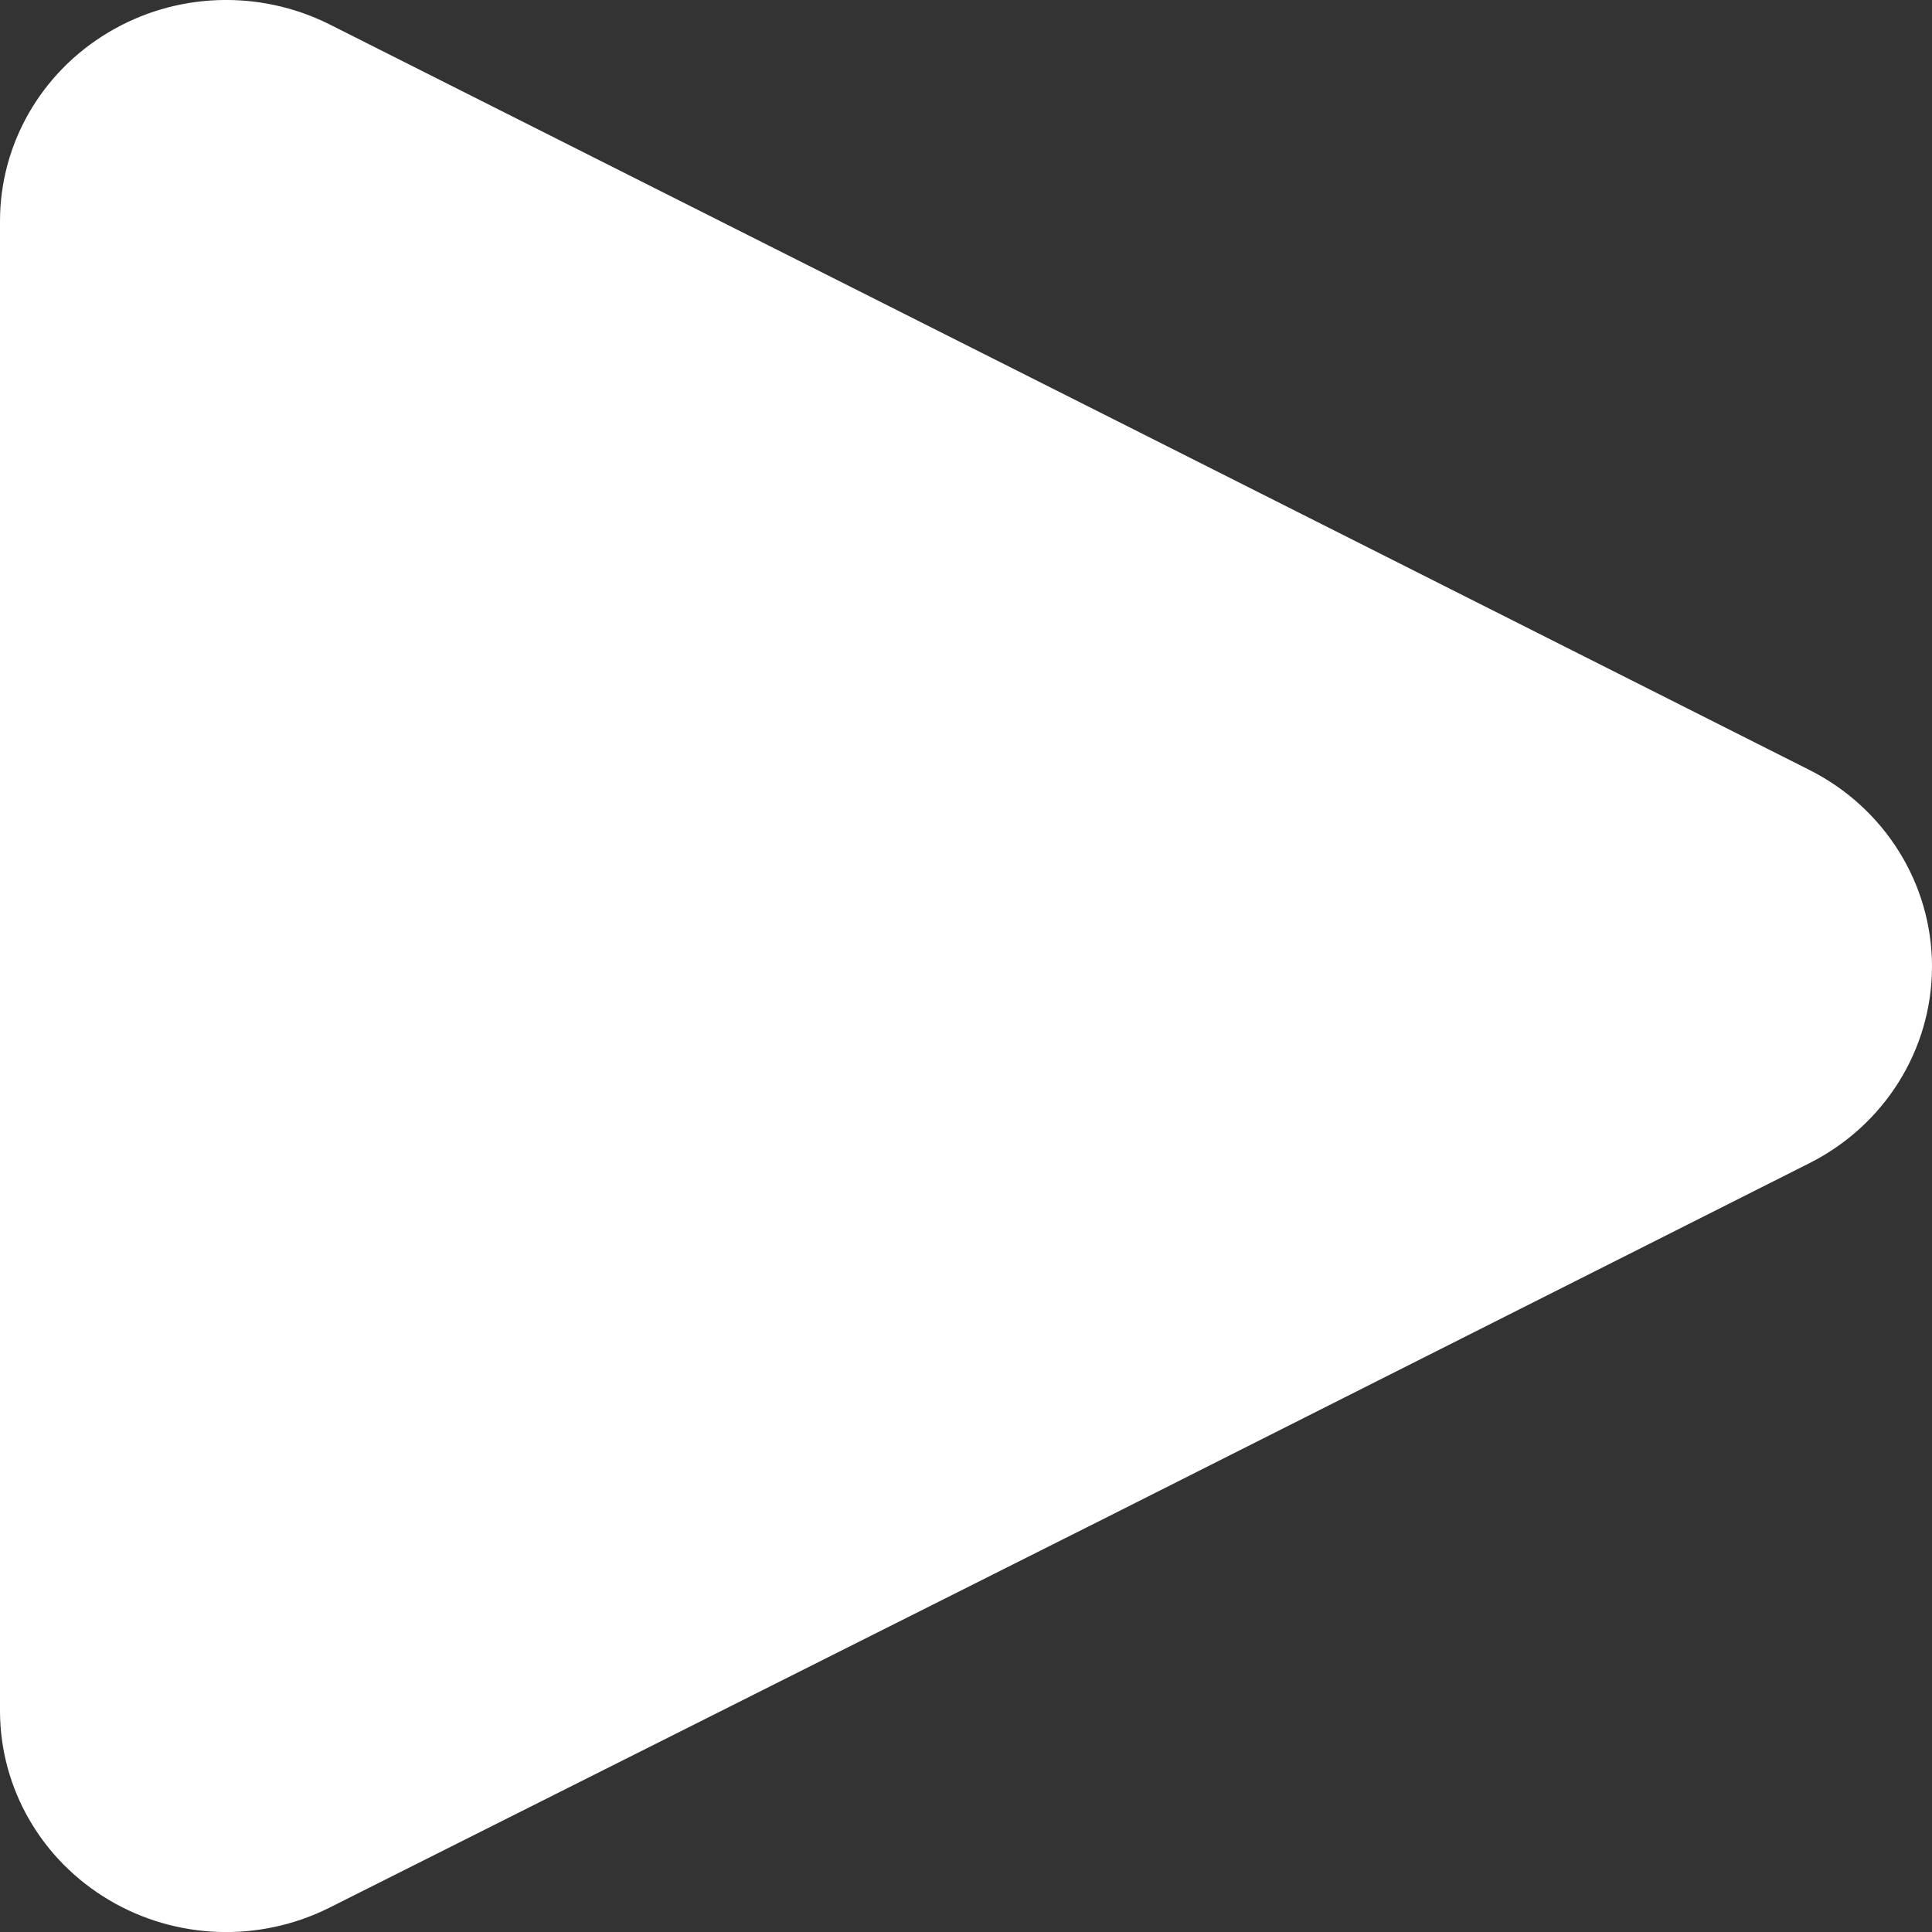 <?xml version="1.0" encoding="UTF-8"?>
<svg width="12px" height="12px" viewBox="0 0 12 12" version="1.1" xmlns="http://www.w3.org/2000/svg" xmlns:xlink="http://www.w3.org/1999/xlink">
    <rect x="0" y="0" width="12" height="12" fill="#333333" stroke="none"/>
    <!-- Generator: Sketch 60.1 (88133) - https://sketch.com -->
    <title>Path</title>
    <desc>Created with Sketch.</desc>
    <g id="Page-1" stroke="none" stroke-width="1" fill="none" fill-rule="evenodd">
        <path d="M11.236,4.781 C11.705,5.016 12,5.488 12,6.003 C12,6.519 11.705,6.991 11.236,7.226 L6.847,9.438 L2.044,11.85 C1.609,12.067 1.091,12.048 0.675,11.8 C0.258,11.552 0.003,11.111 0,10.634 L0,1.373 C0,0.895 0.255,0.451 0.672,0.202 C1.089,-0.048 1.608,-0.067 2.044,0.15 L6.847,2.569 L11.236,4.781 Z" id="Path" fill="#FFFFFF" fill-rule="nonzero"></path>
    </g>
</svg>